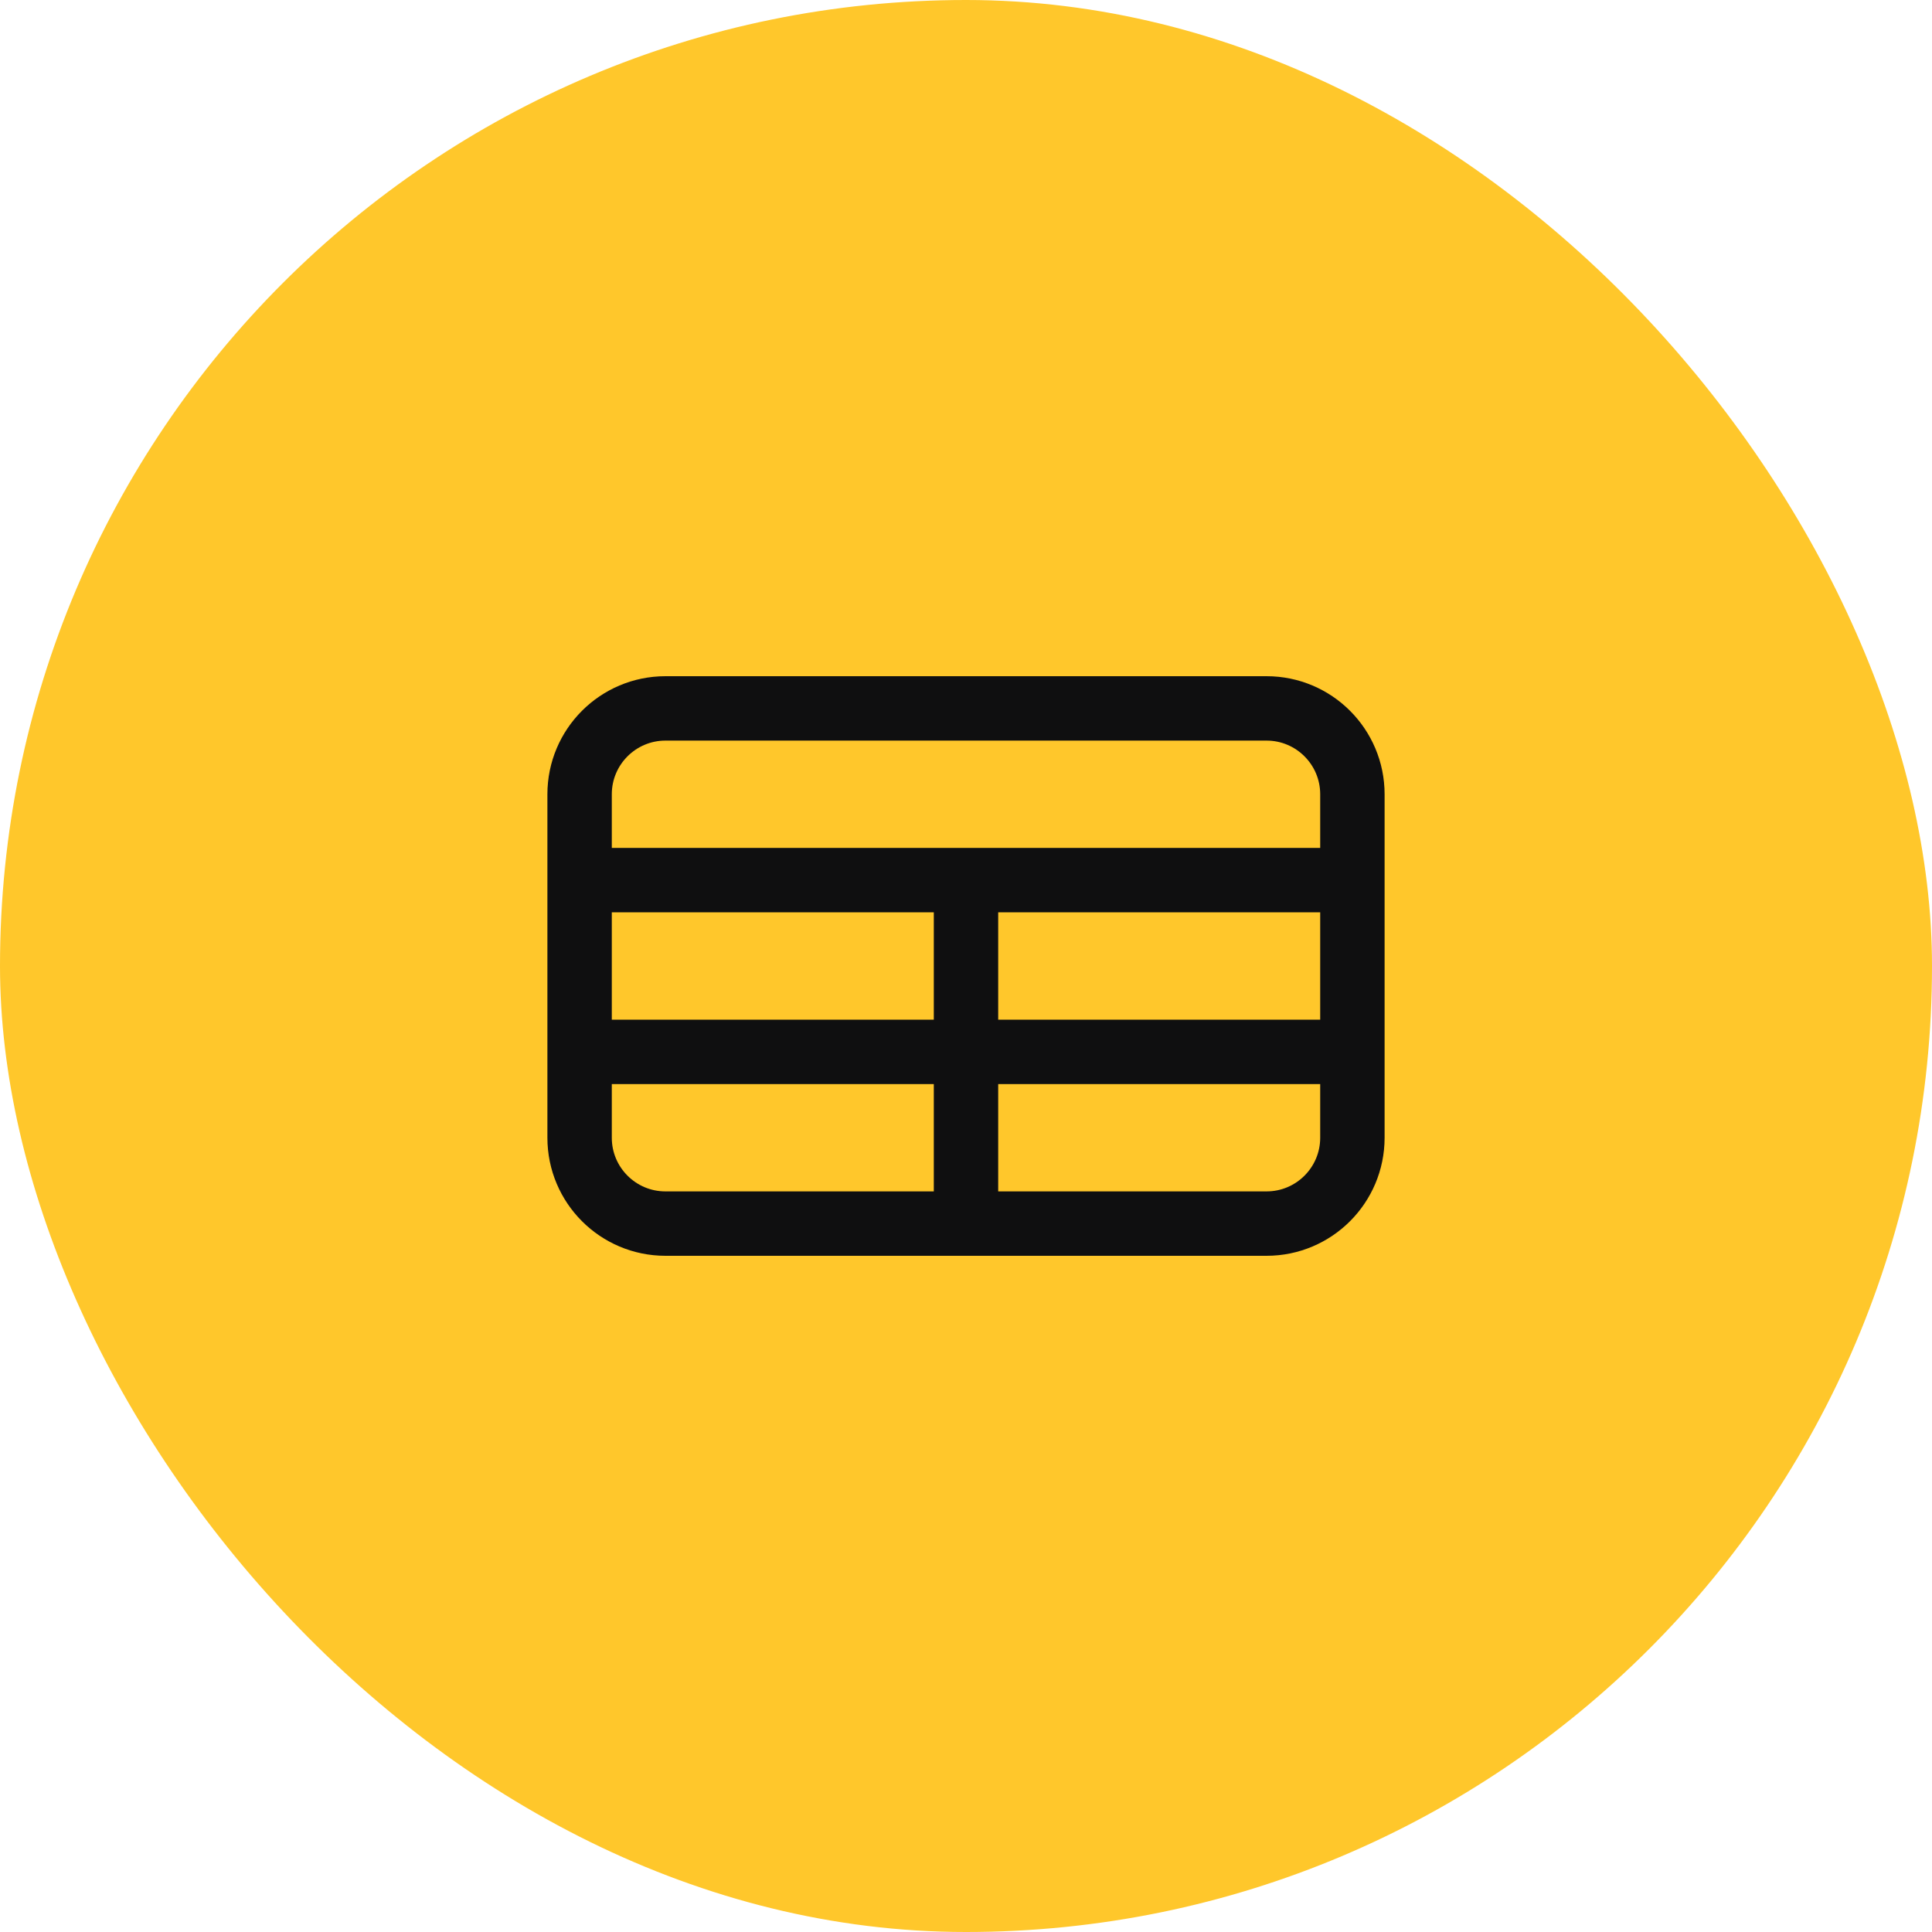 <svg width="60" height="60" viewBox="0 0 60 60" fill="none" xmlns="http://www.w3.org/2000/svg">
<g clip-path="url(#clip0_1327_6758)">
<rect width="60" height="60" rx="30" fill="#FFC72B"/>
<path d="M18 27.333H42M18 32.667H42M30 27.333V38M20.667 38H39.333C40.806 38 42 36.806 42 35.333V24.667C42 23.194 40.806 22 39.333 22H20.667C19.194 22 18 23.194 18 24.667V35.333C18 36.806 19.194 38 20.667 38Z" stroke="#0F0F10" stroke-width="2"/>
</g>
<defs>
<clipPath id="clip0_1327_6758">
<rect width="60" height="60" rx="30" fill="white"/>
</clipPath>
</defs>
</svg>
